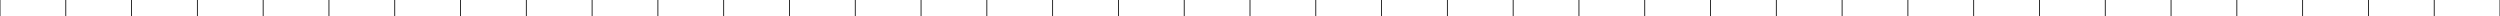 <?xml version="1.0" encoding="UTF-8" standalone="no"?>
<svg xmlns:xlink="http://www.w3.org/1999/xlink" height="1.0px" width="152.0px" xmlns="http://www.w3.org/2000/svg">
  <g transform="matrix(1.0, 0.0, 0.0, 1.0, 111.0, 122.55)">
    <path d="M5.0 -121.55 L5.0 -122.55 M-3.0 -121.55 L-3.0 -122.55 M13.0 -121.55 L13.0 -122.55 M1.0 -121.55 L1.0 -122.55 M9.0 -121.55 L9.0 -122.55 M25.0 -121.55 L25.0 -122.55 M29.0 -121.55 L29.0 -122.55 M33.0 -121.55 L33.0 -122.55 M17.0 -121.55 L17.0 -122.55 M21.0 -121.55 L21.0 -122.55 M37.0 -121.55 L37.0 -122.55 M41.0 -121.55 L41.0 -122.55 M-83.0 -121.55 L-83.0 -122.55 M-79.0 -121.55 L-79.0 -122.55 M-75.0 -121.55 L-75.0 -122.55 M-71.0 -121.55 L-71.0 -122.55 M-67.0 -121.55 L-67.0 -122.55 M-63.0 -121.55 L-63.0 -122.55 M-59.0 -121.55 L-59.0 -122.55 M-55.0 -121.55 L-55.0 -122.55 M-51.0 -121.55 L-51.0 -122.55 M-47.0 -121.55 L-47.0 -122.55 M-43.0 -121.55 L-43.0 -122.55 M-39.0 -121.55 L-39.0 -122.55 M-35.0 -121.55 L-35.0 -122.55 M-31.0 -121.55 L-31.0 -122.55 M-27.0 -121.55 L-27.0 -122.55 M-23.0 -121.55 L-23.0 -122.55 M-11.0 -121.55 L-11.0 -122.55 M-15.0 -121.55 L-15.0 -122.55 M-7.0 -121.55 L-7.0 -122.55 M-19.0 -121.55 L-19.0 -122.55 M-111.0 -121.55 L-111.0 -122.55 M-107.0 -121.55 L-107.0 -122.55 M-103.0 -121.55 L-103.0 -122.55 M-87.0 -121.55 L-87.0 -122.55 M-91.0 -121.55 L-91.0 -122.55 M-95.0 -121.55 L-95.0 -122.55 M-99.0 -121.55 L-99.0 -122.55" fill="none" stroke="#000000" stroke-linecap="round" stroke-linejoin="round" stroke-width="0.05"/>
  </g>
</svg>
